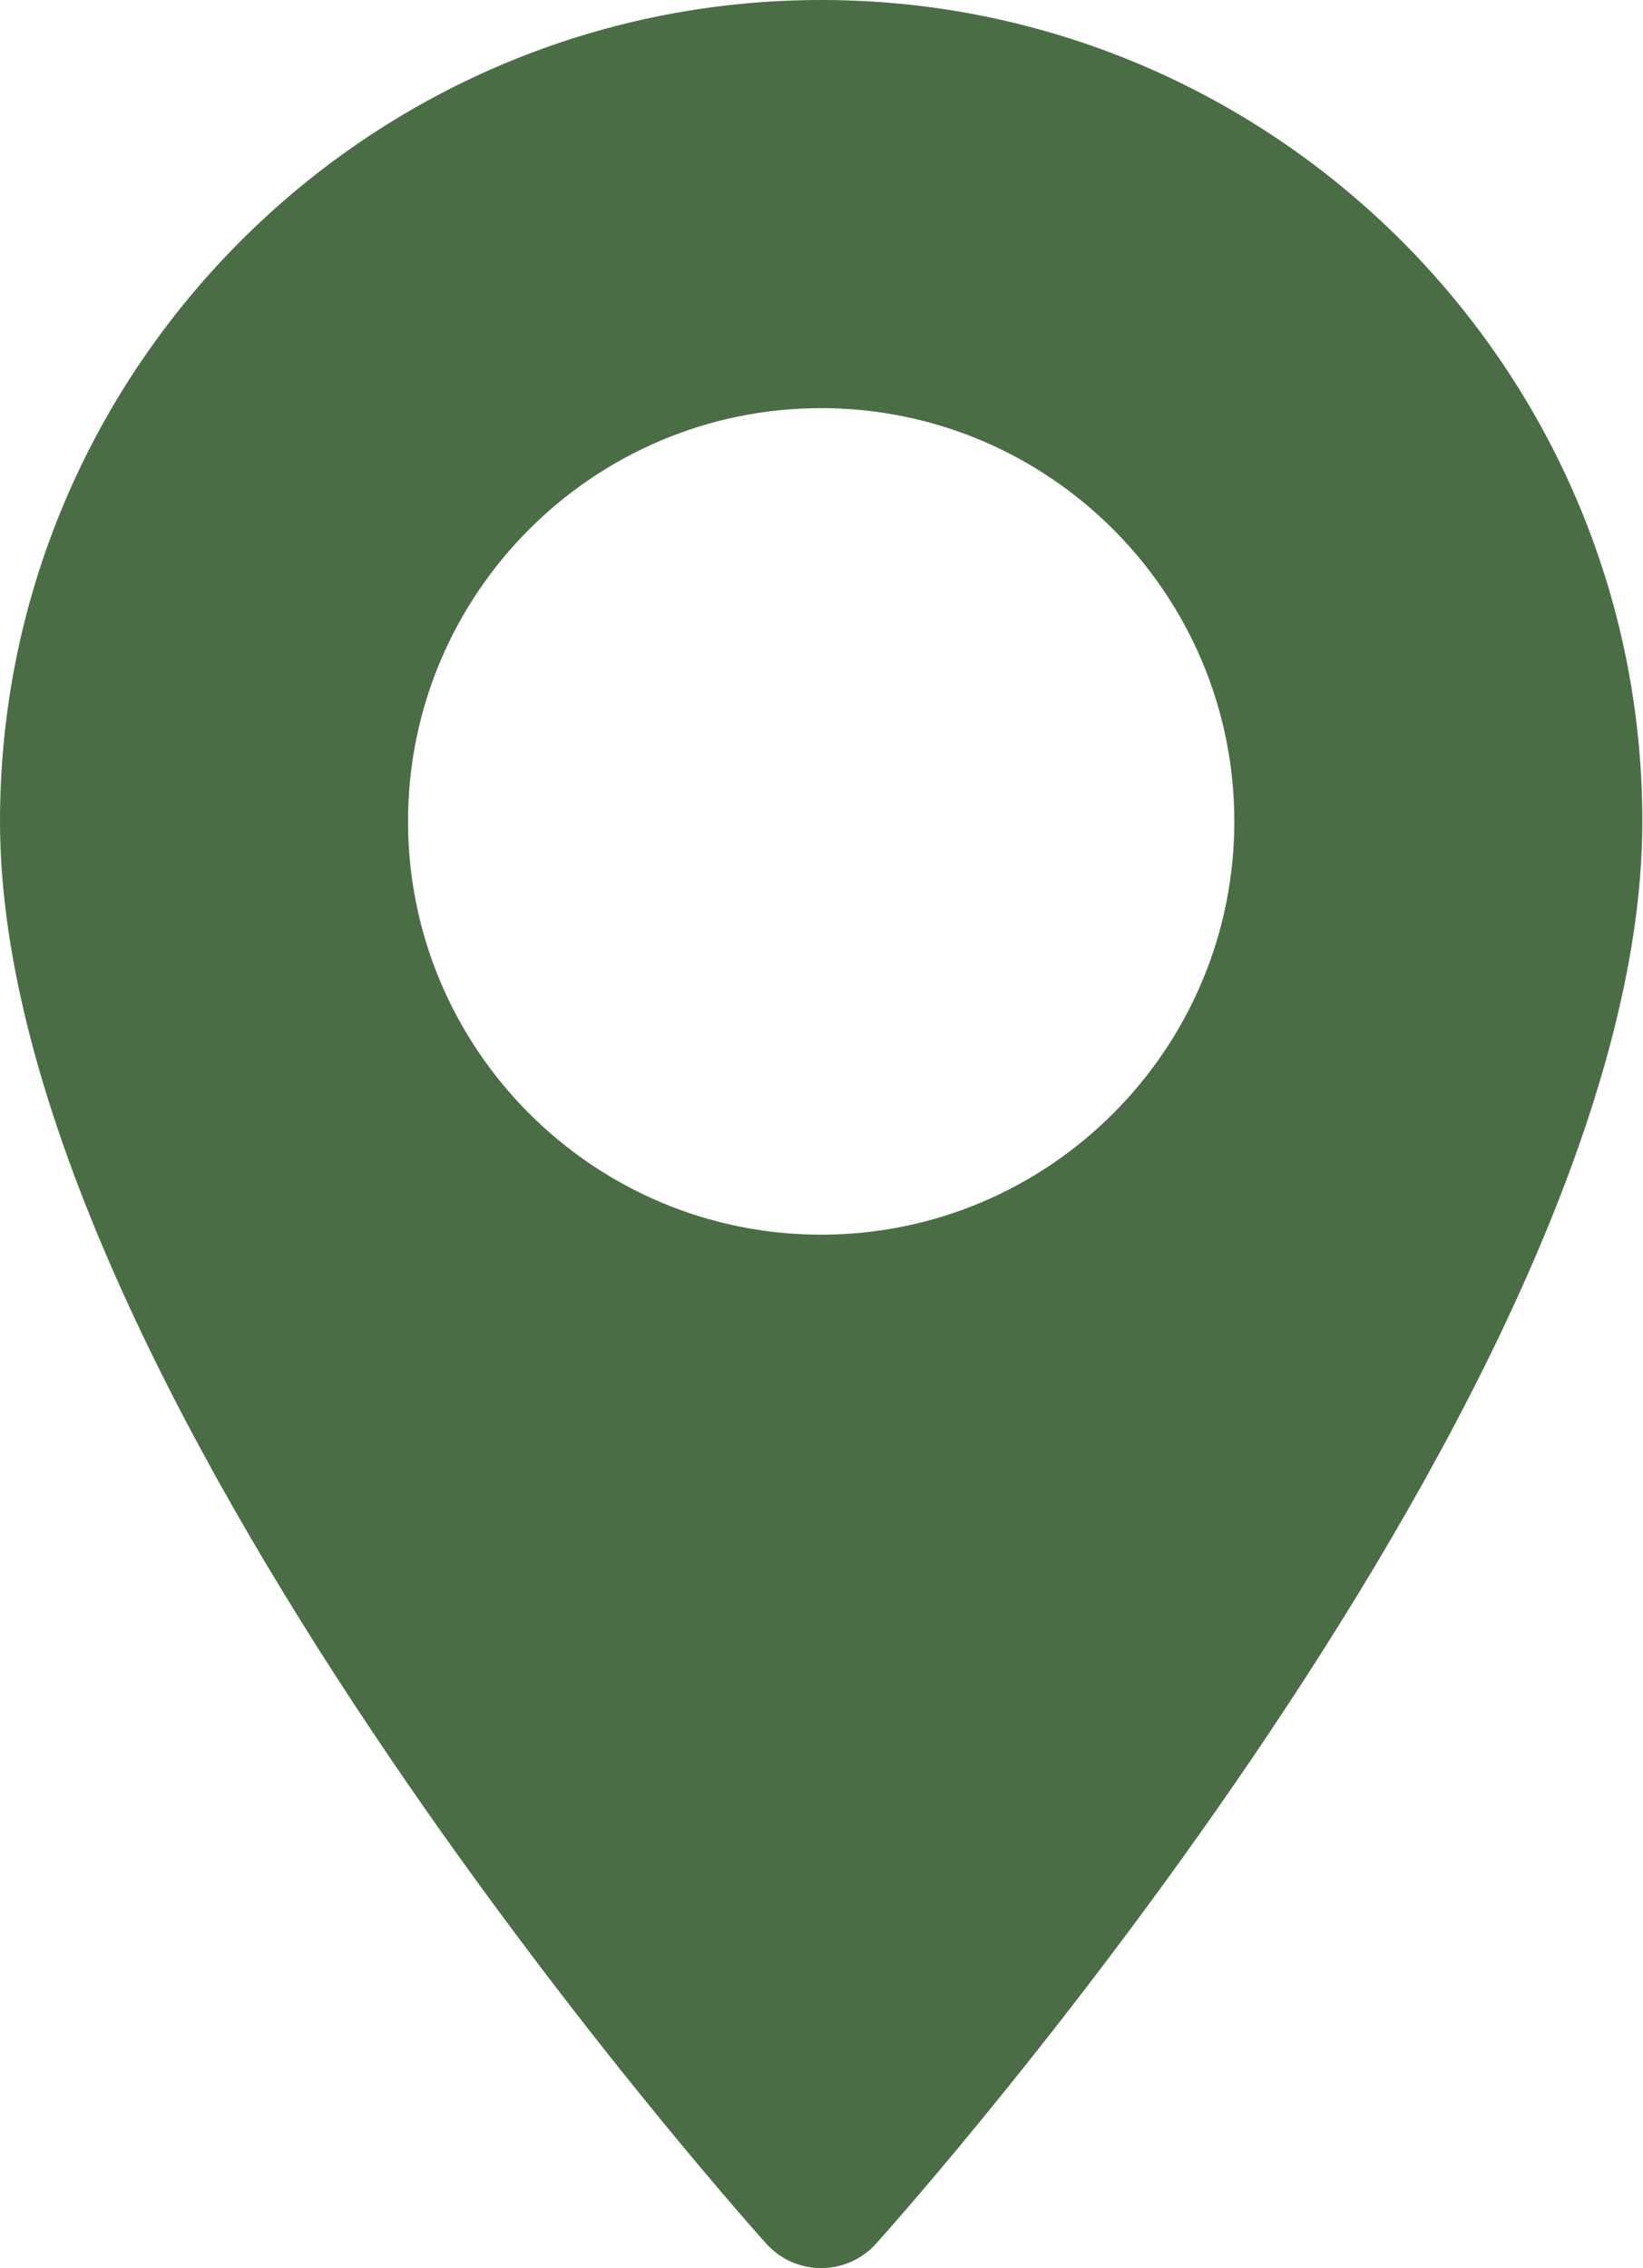 <?xml version="1.0" encoding="UTF-8"?> <svg xmlns="http://www.w3.org/2000/svg" width="371" height="512" viewBox="0 0 371 512" fill="none"><path d="M185.427 0C83.182 0 0 83.182 0 185.426C0 312.314 165.939 498.593 173.004 506.461C179.64 513.852 191.226 513.839 197.85 506.461C204.915 498.593 370.854 312.314 370.854 185.426C370.852 83.182 287.671 0 185.427 0ZM185.427 278.719C133.985 278.719 92.135 236.868 92.135 185.426C92.135 133.984 133.986 92.134 185.427 92.134C236.868 92.134 278.718 133.985 278.718 185.427C278.718 236.869 236.868 278.719 185.427 278.719Z" fill="#4B6D46"></path></svg> 
